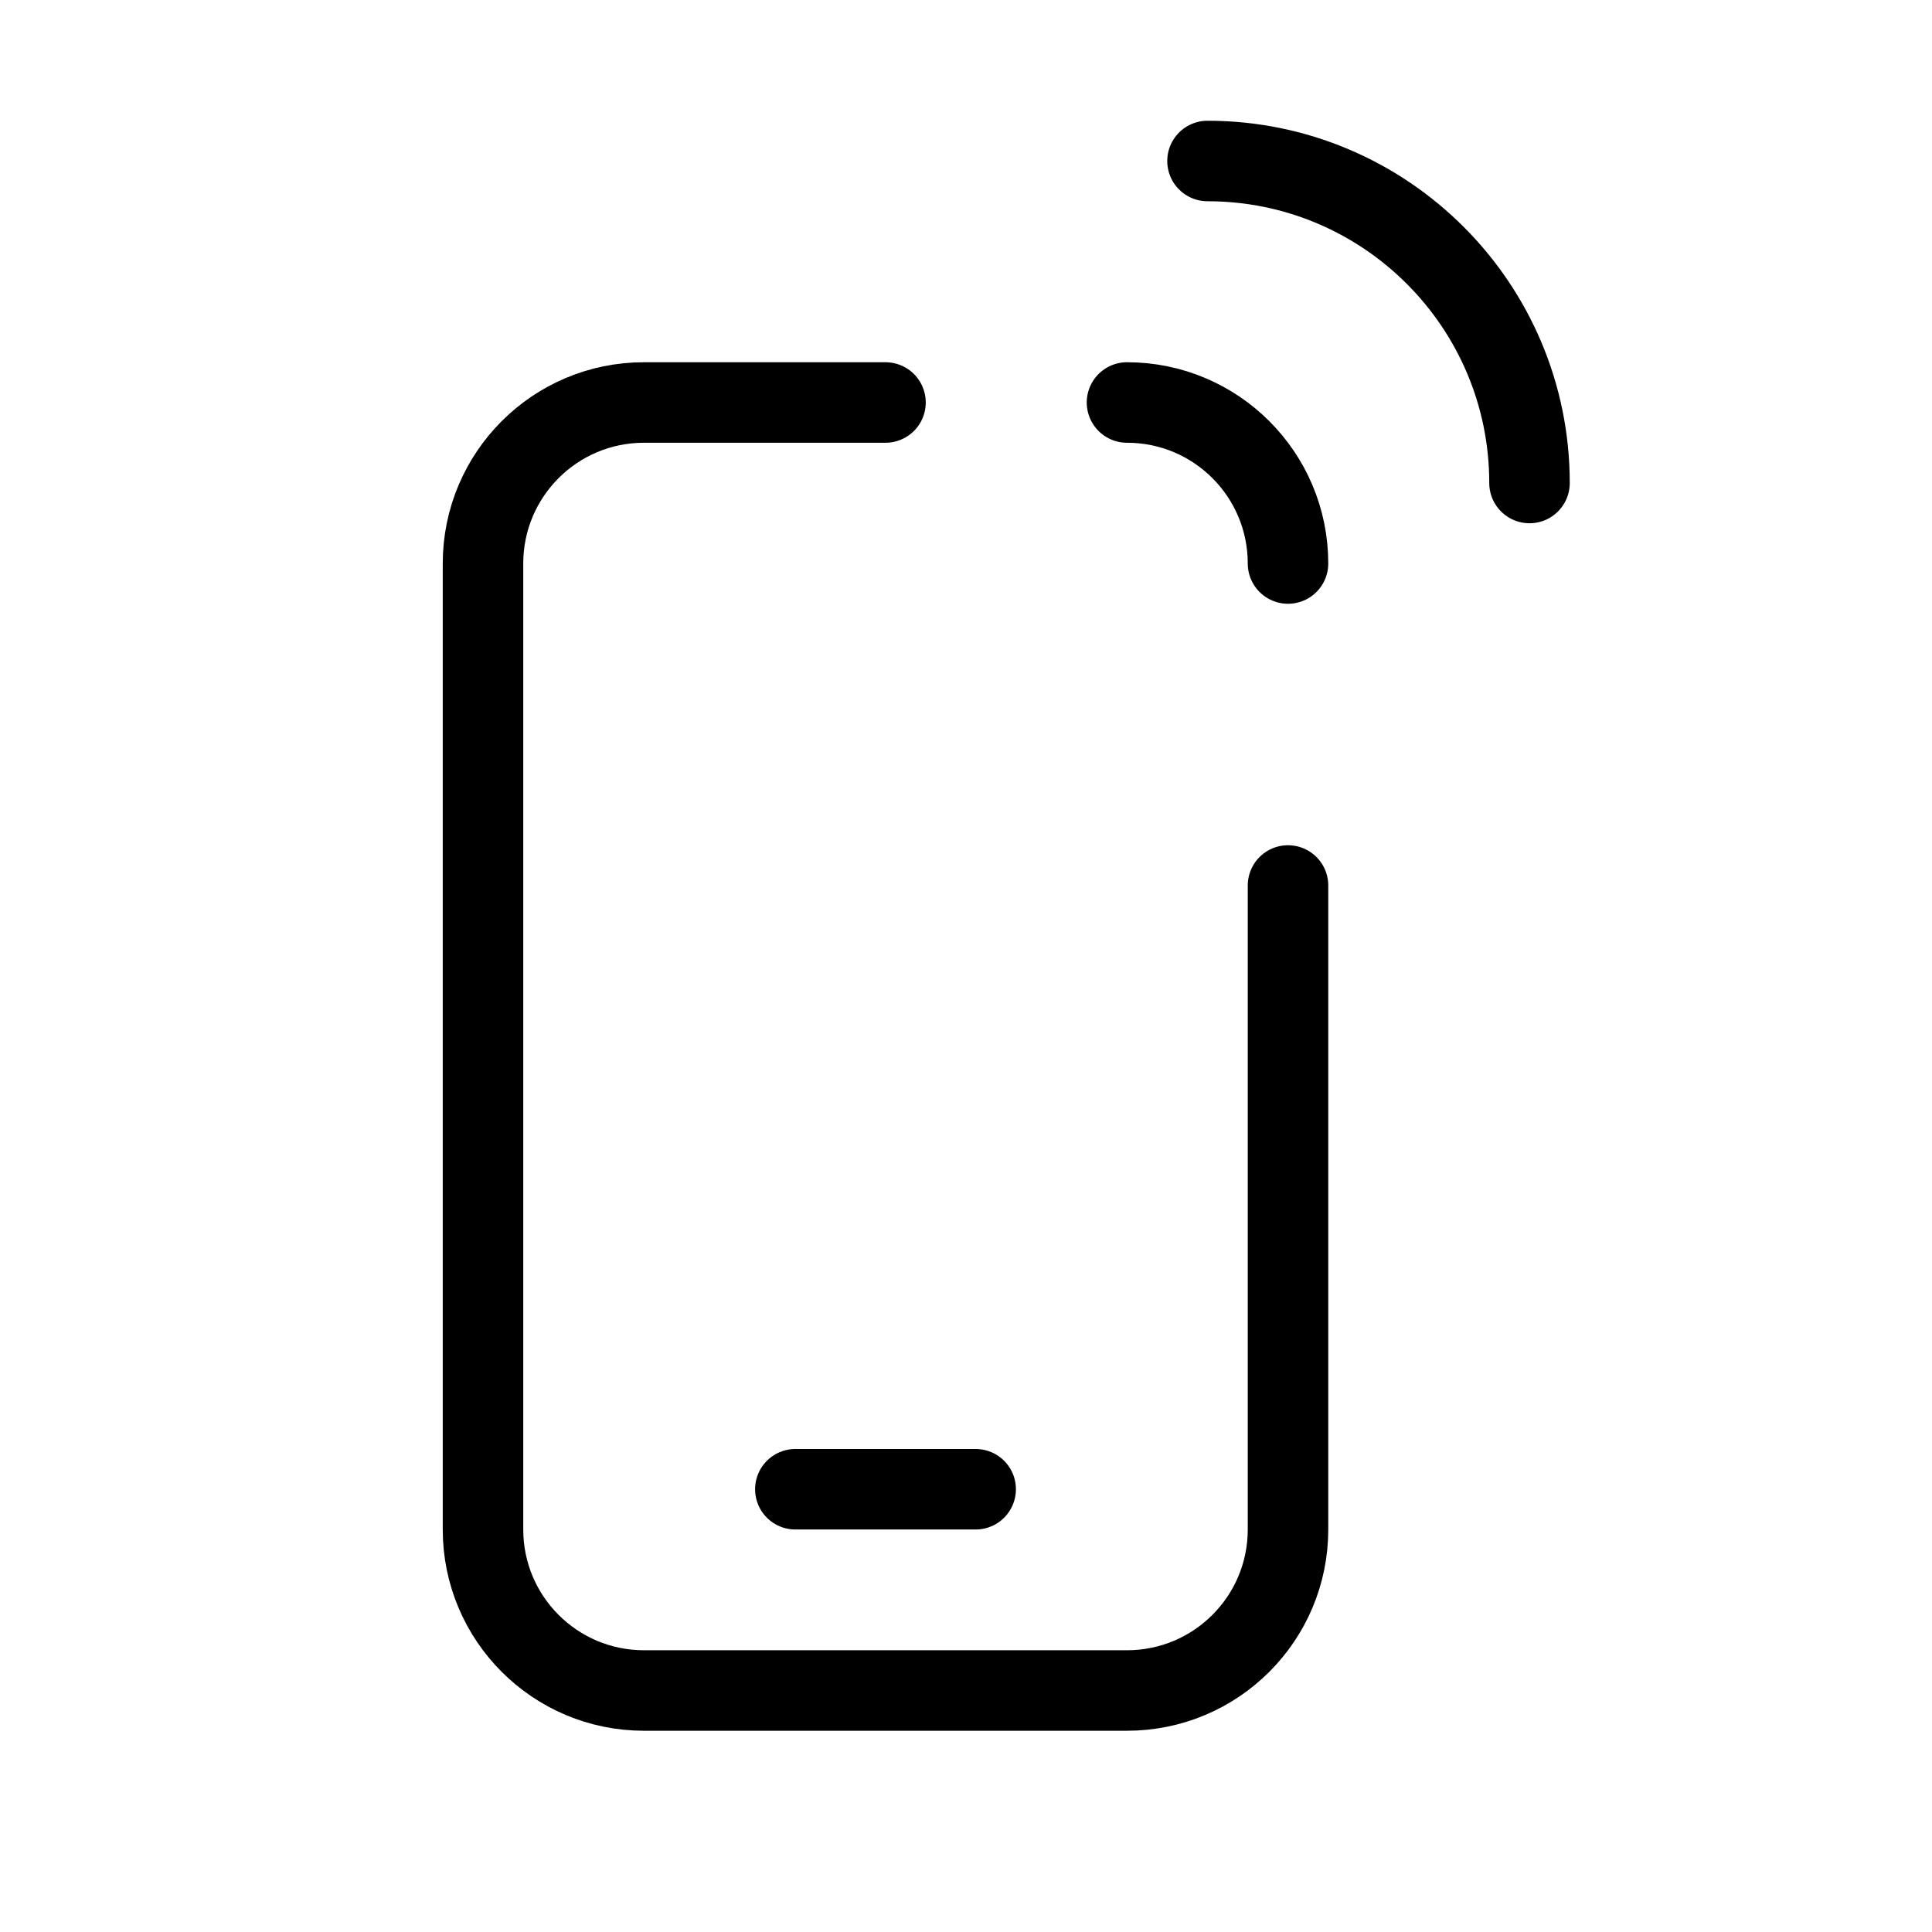 <svg width="94" height="94" viewBox="0 0 94 94" fill="none" xmlns="http://www.w3.org/2000/svg">
<path d="M38.697 72.458H47.47" stroke="black" stroke-width="3.917" stroke-linecap="round" stroke-linejoin="round"/>
<path d="M54.833 19.583C59.161 19.583 62.667 23.089 62.667 27.417" stroke="black" stroke-width="3.917" stroke-linecap="round" stroke-linejoin="round"/>
<path d="M62.667 43.083V74.417C62.667 78.745 59.161 82.25 54.833 82.25H31.333C27.005 82.25 23.5 78.745 23.5 74.417V27.417C23.5 23.089 27.005 19.583 31.333 19.583H43.083" stroke="black" stroke-width="3.917" stroke-linecap="round" stroke-linejoin="round"/>
<path d="M58.75 7.833C67.402 7.833 74.417 14.848 74.417 23.5" stroke="black" stroke-width="3.917" stroke-linecap="round" stroke-linejoin="round"/>
</svg>
